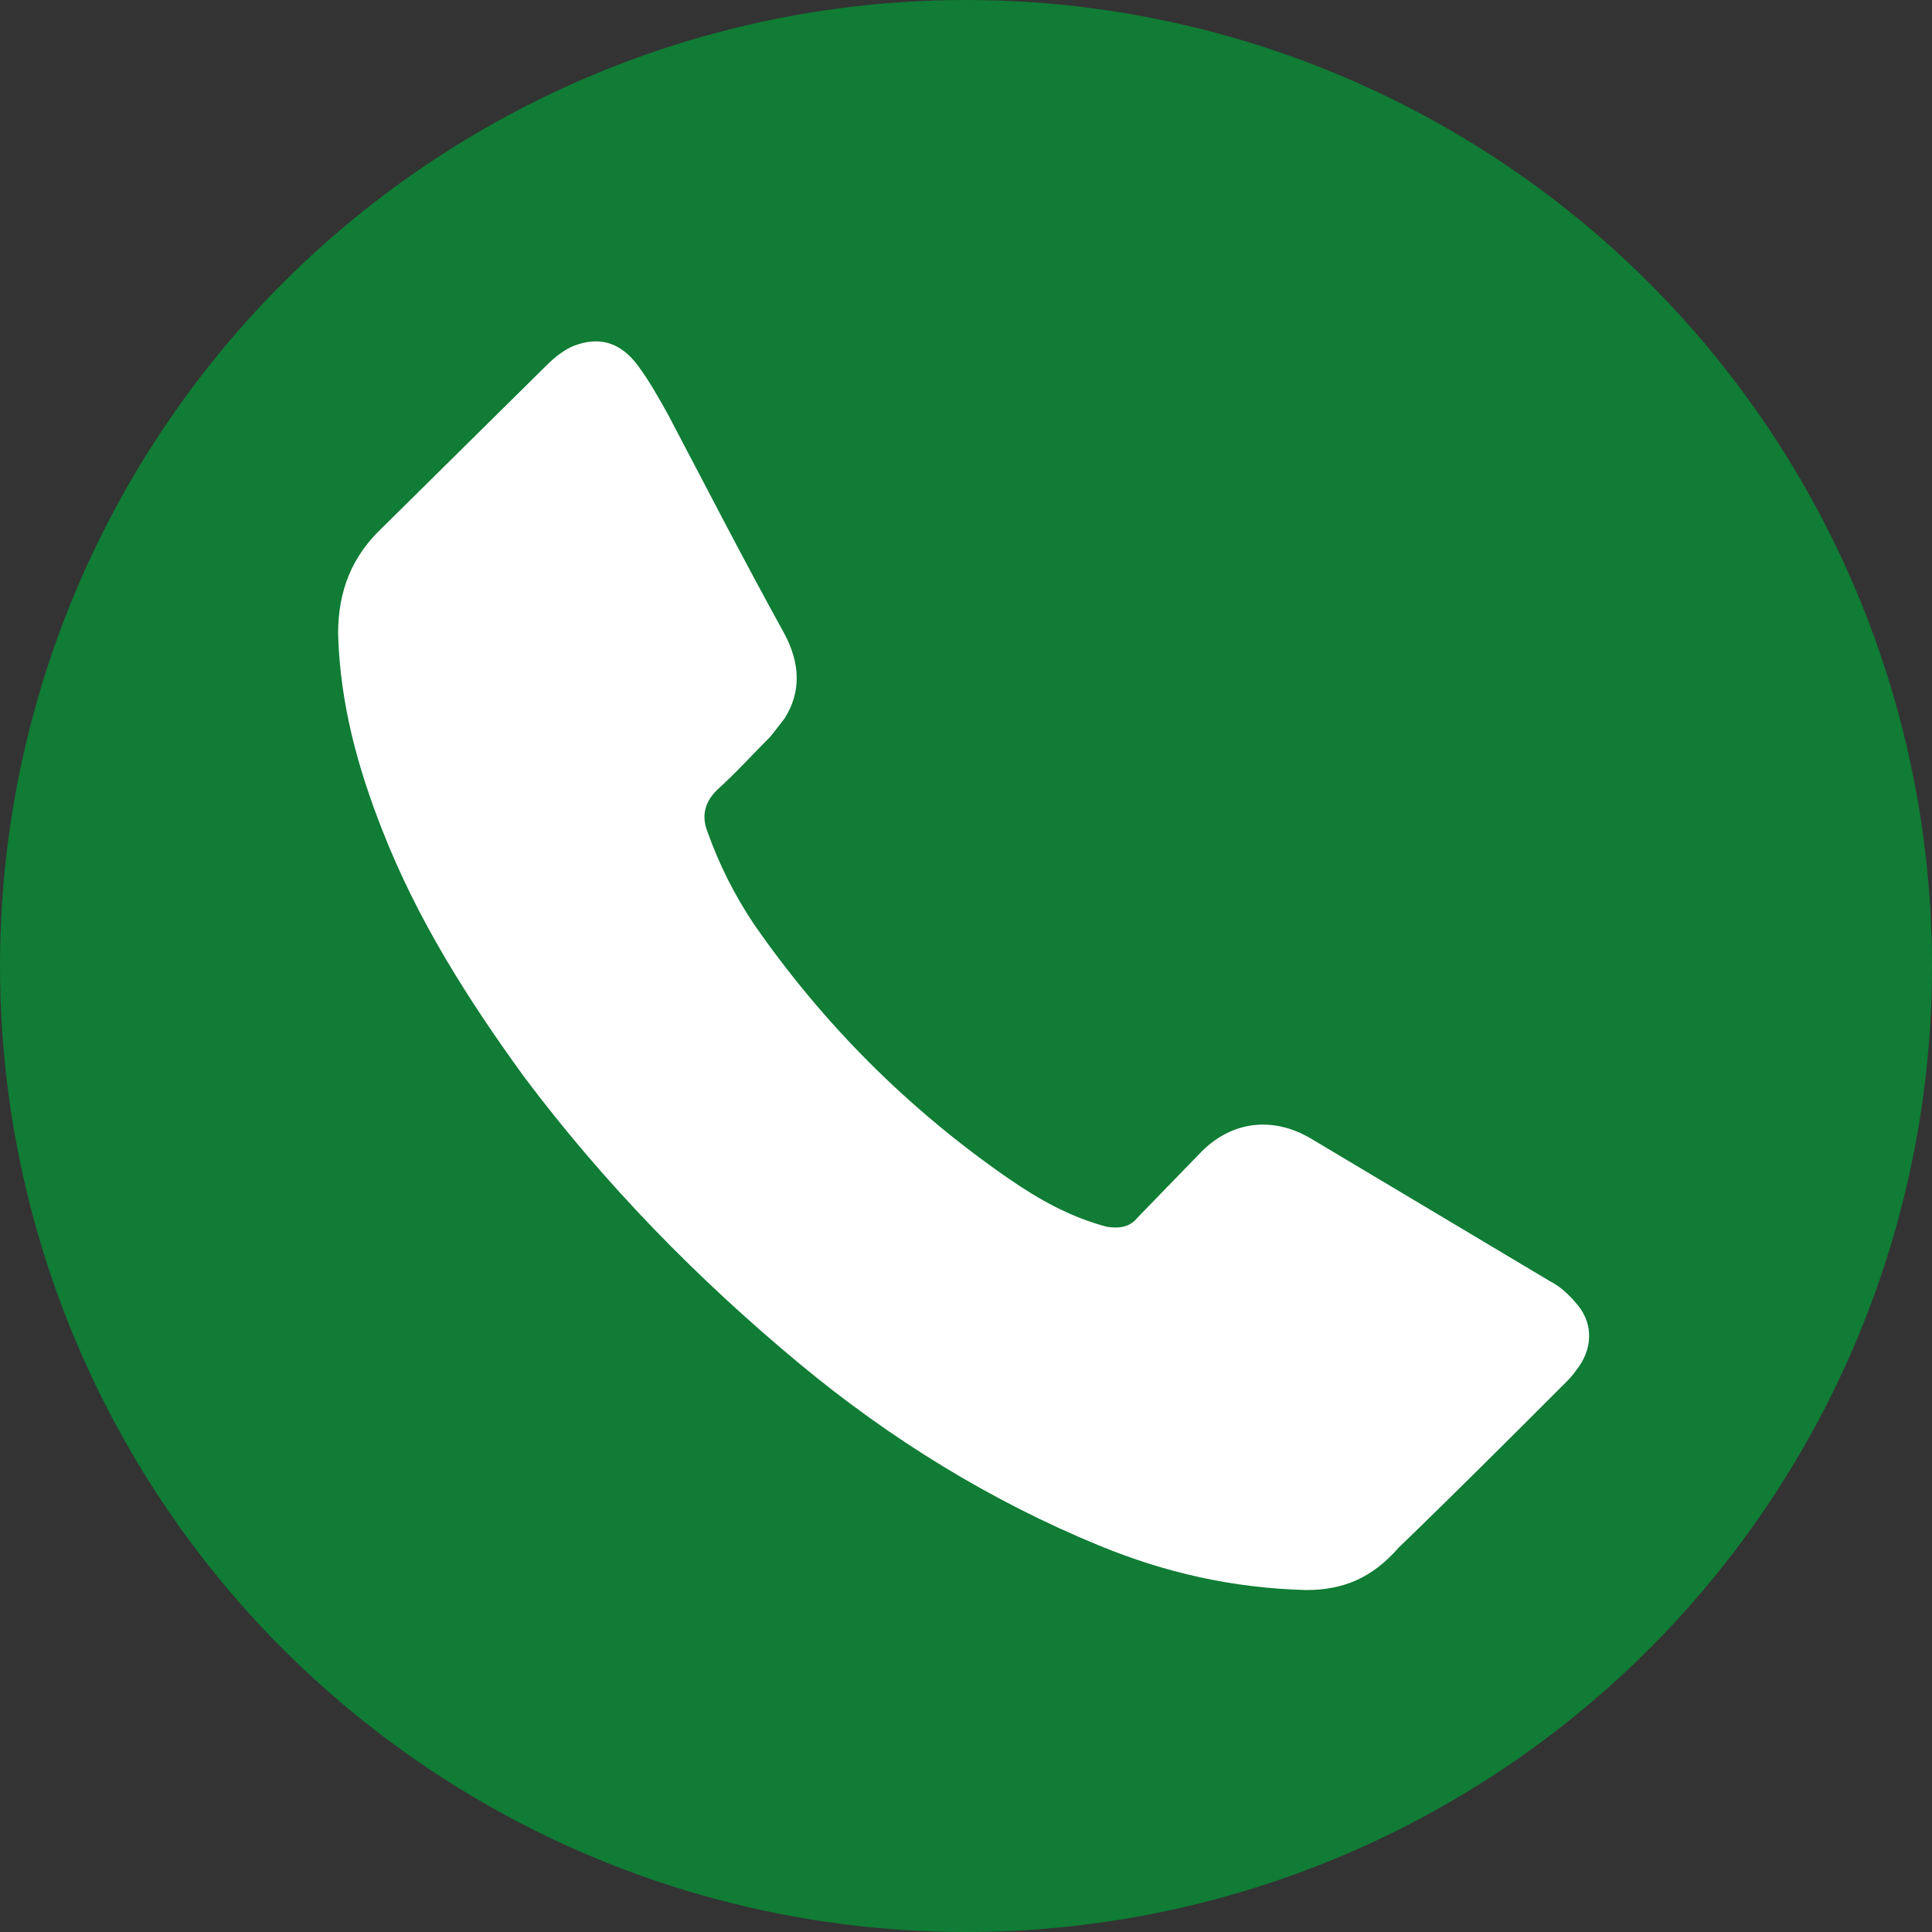 <svg xmlns="http://www.w3.org/2000/svg" viewBox="0 0 100 100" enable-background="new 0 0 100 100"><rect x="0" y="0" width="100" height="100" fill="#333333" stroke="none"/><circle fill="#107C35" cx="50" cy="50" r="50"/><path fill="#FFFFFF" d="M67.6 82.3c-3.8-.1-7.3-.9-10.7-2.3-5.6-2.3-10.8-5.5-15.5-9.4-5.3-4.4-10.1-9.3-14.3-14.9-2.9-4-5.5-8.1-7.3-12.7-1.3-3.3-2.2-6.6-2.3-10.2 0-2.2.7-4 2.3-5.5l8.5-8.4c.4-.4.9-.8 1.4-1 1.3-.5 2.4-.2 3.3 1 .6.8 1.1 1.7 1.6 2.6 2 3.8 3.9 7.5 6 11.3.8 1.5.9 3 0 4.4l-.7.9c-.9.9-1.8 1.9-2.8 2.8-.6.6-.8 1.3-.5 2.1.6 1.7 1.4 3.3 2.4 4.8 3.6 5.2 8 9.6 13.2 13.2 1.6 1.1 3.2 2 5.1 2.5.7.1 1.2 0 1.6-.5l3.3-3.4c1.6-1.6 3.7-1.8 5.6-.7l12.4 7.4c.6.3 1.1.8 1.5 1.3.8 1 .7 2.3-.1 3.3-.2.3-.4.5-.6.7-2.9 2.9-5.7 5.7-8.6 8.5-1.4 1.6-2.9 2.2-4.8 2.2z" id="HvduAN.tif_2_"/></svg>
